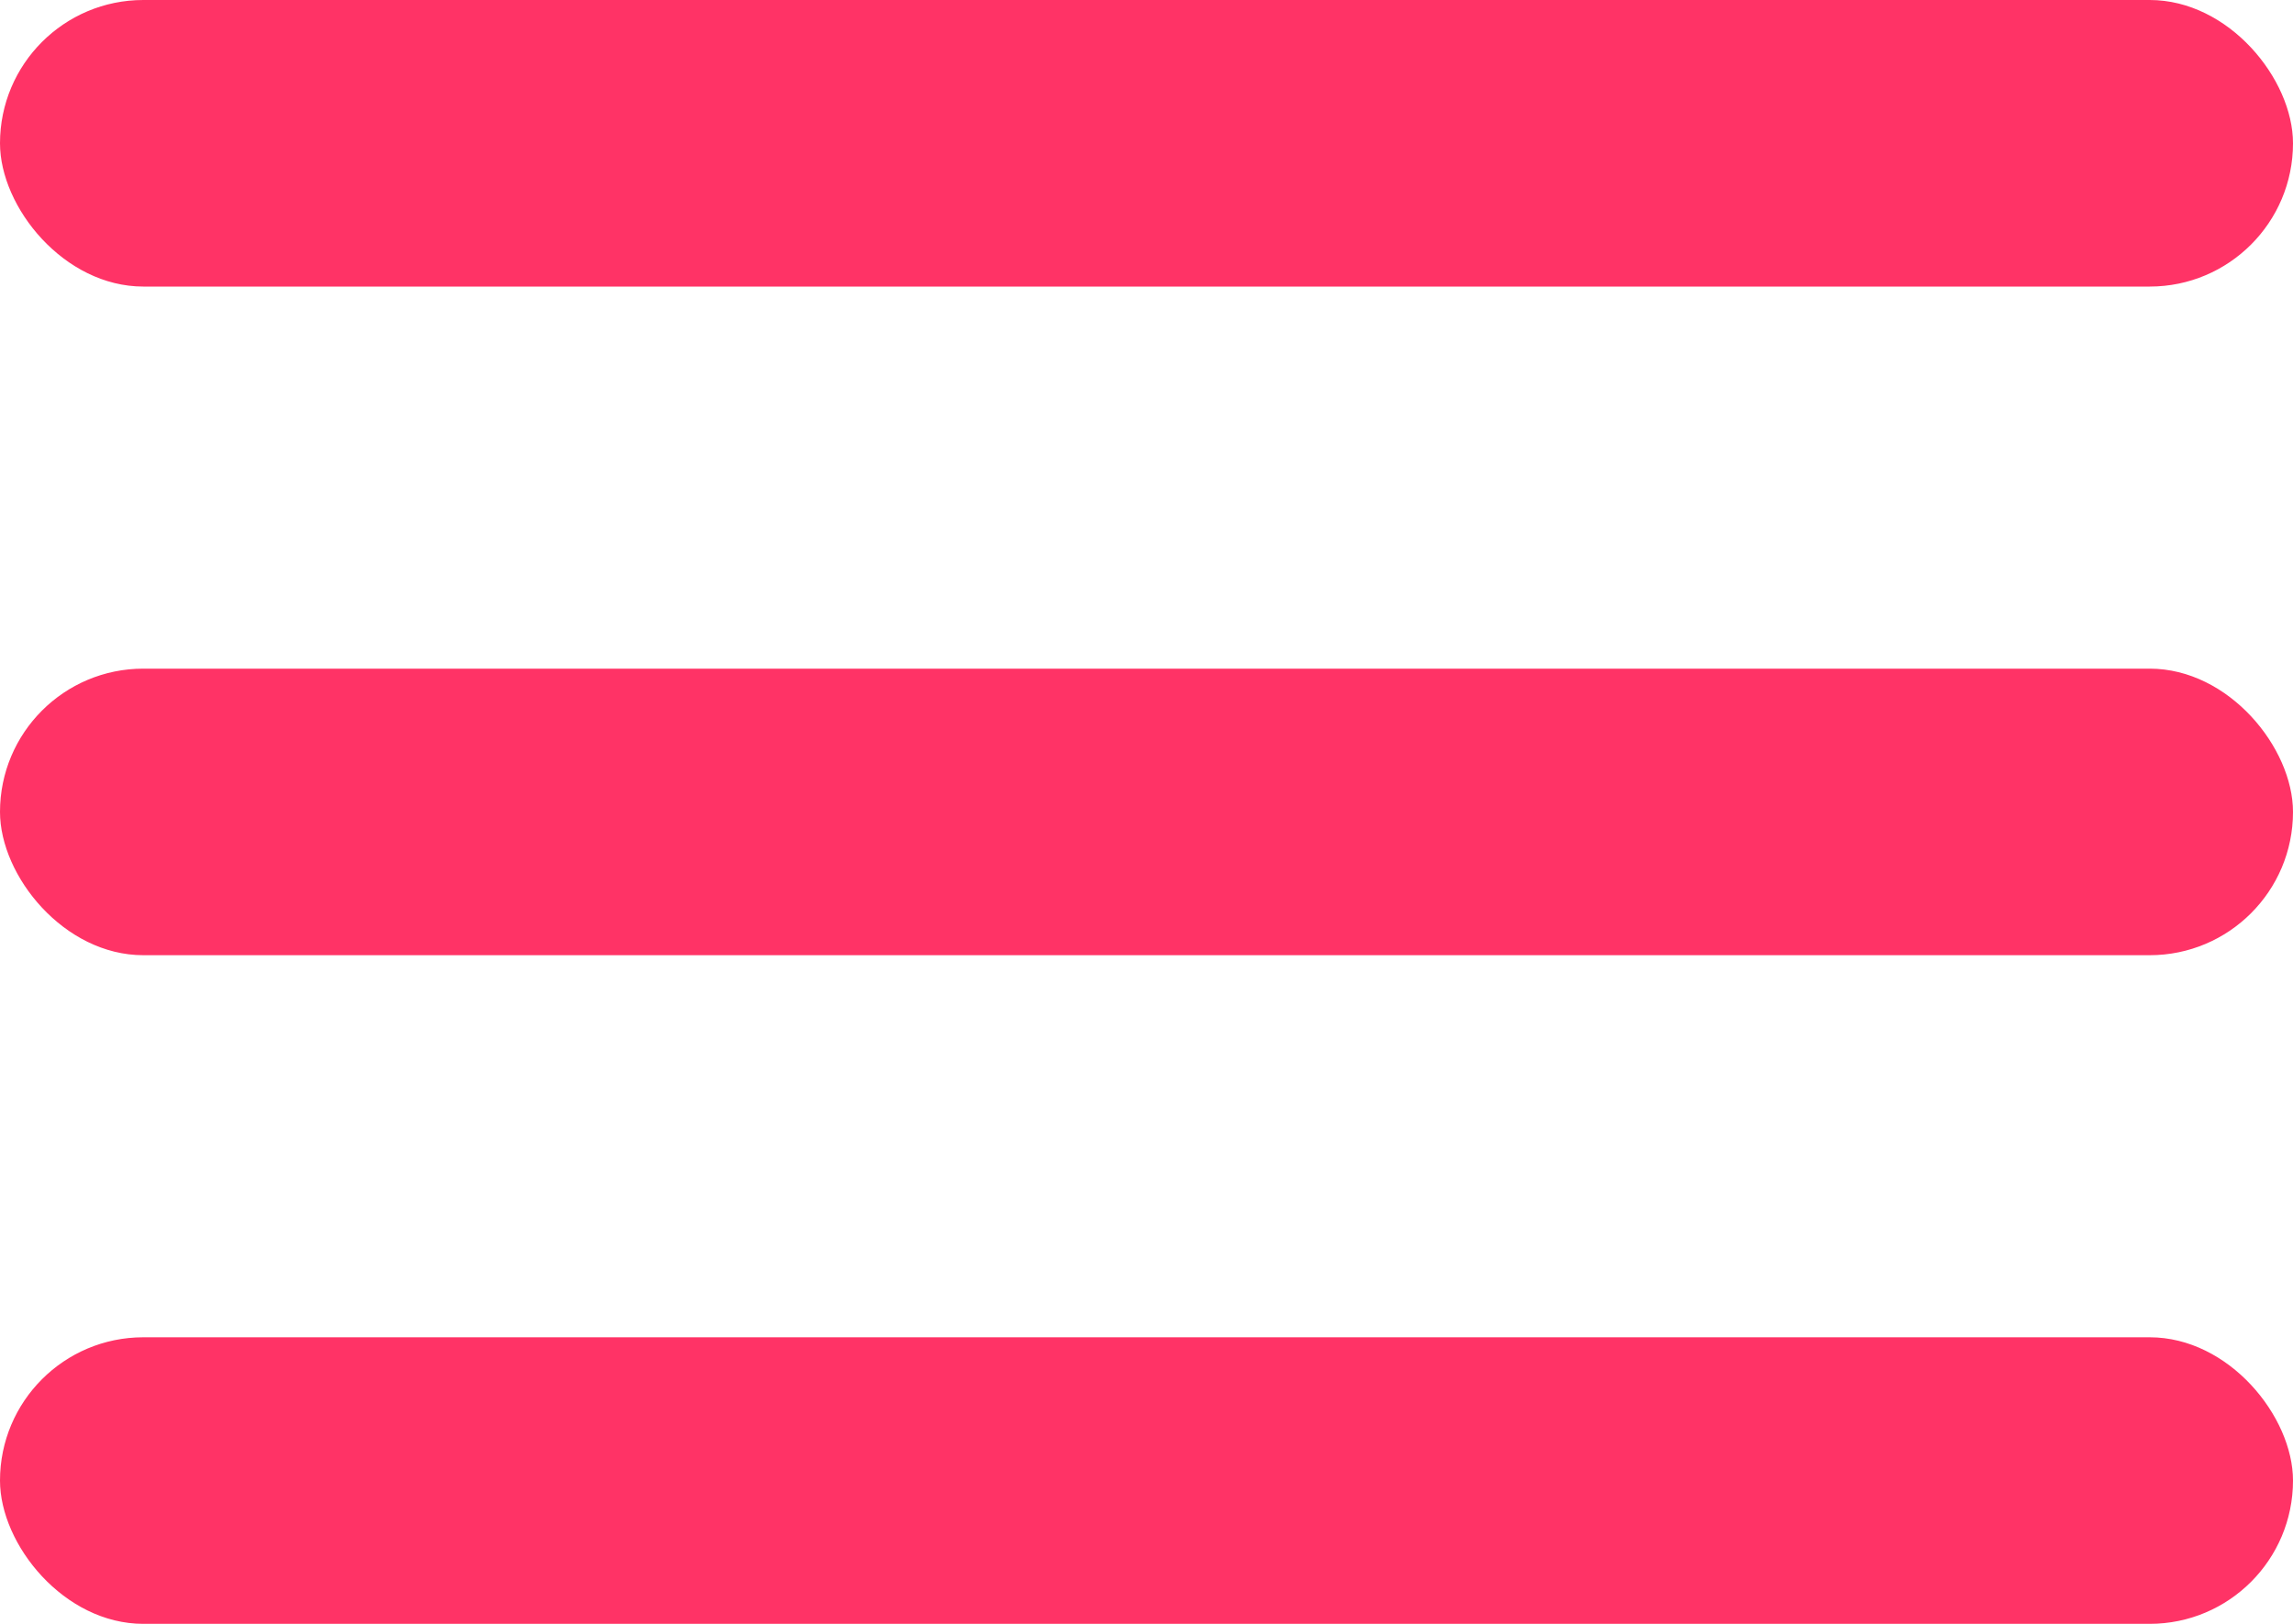 <svg xmlns="http://www.w3.org/2000/svg" width="24" height="17" viewBox="0 0 24 17" fill="none">
<rect width="24" height="3" rx="1.5" fill="#FF3366"/>
<rect y="7" width="24" height="3" rx="1.5" fill="#FF3366"/>
<rect y="14" width="24" height="3" rx="1.5" fill="#FF3366"/>
</svg>